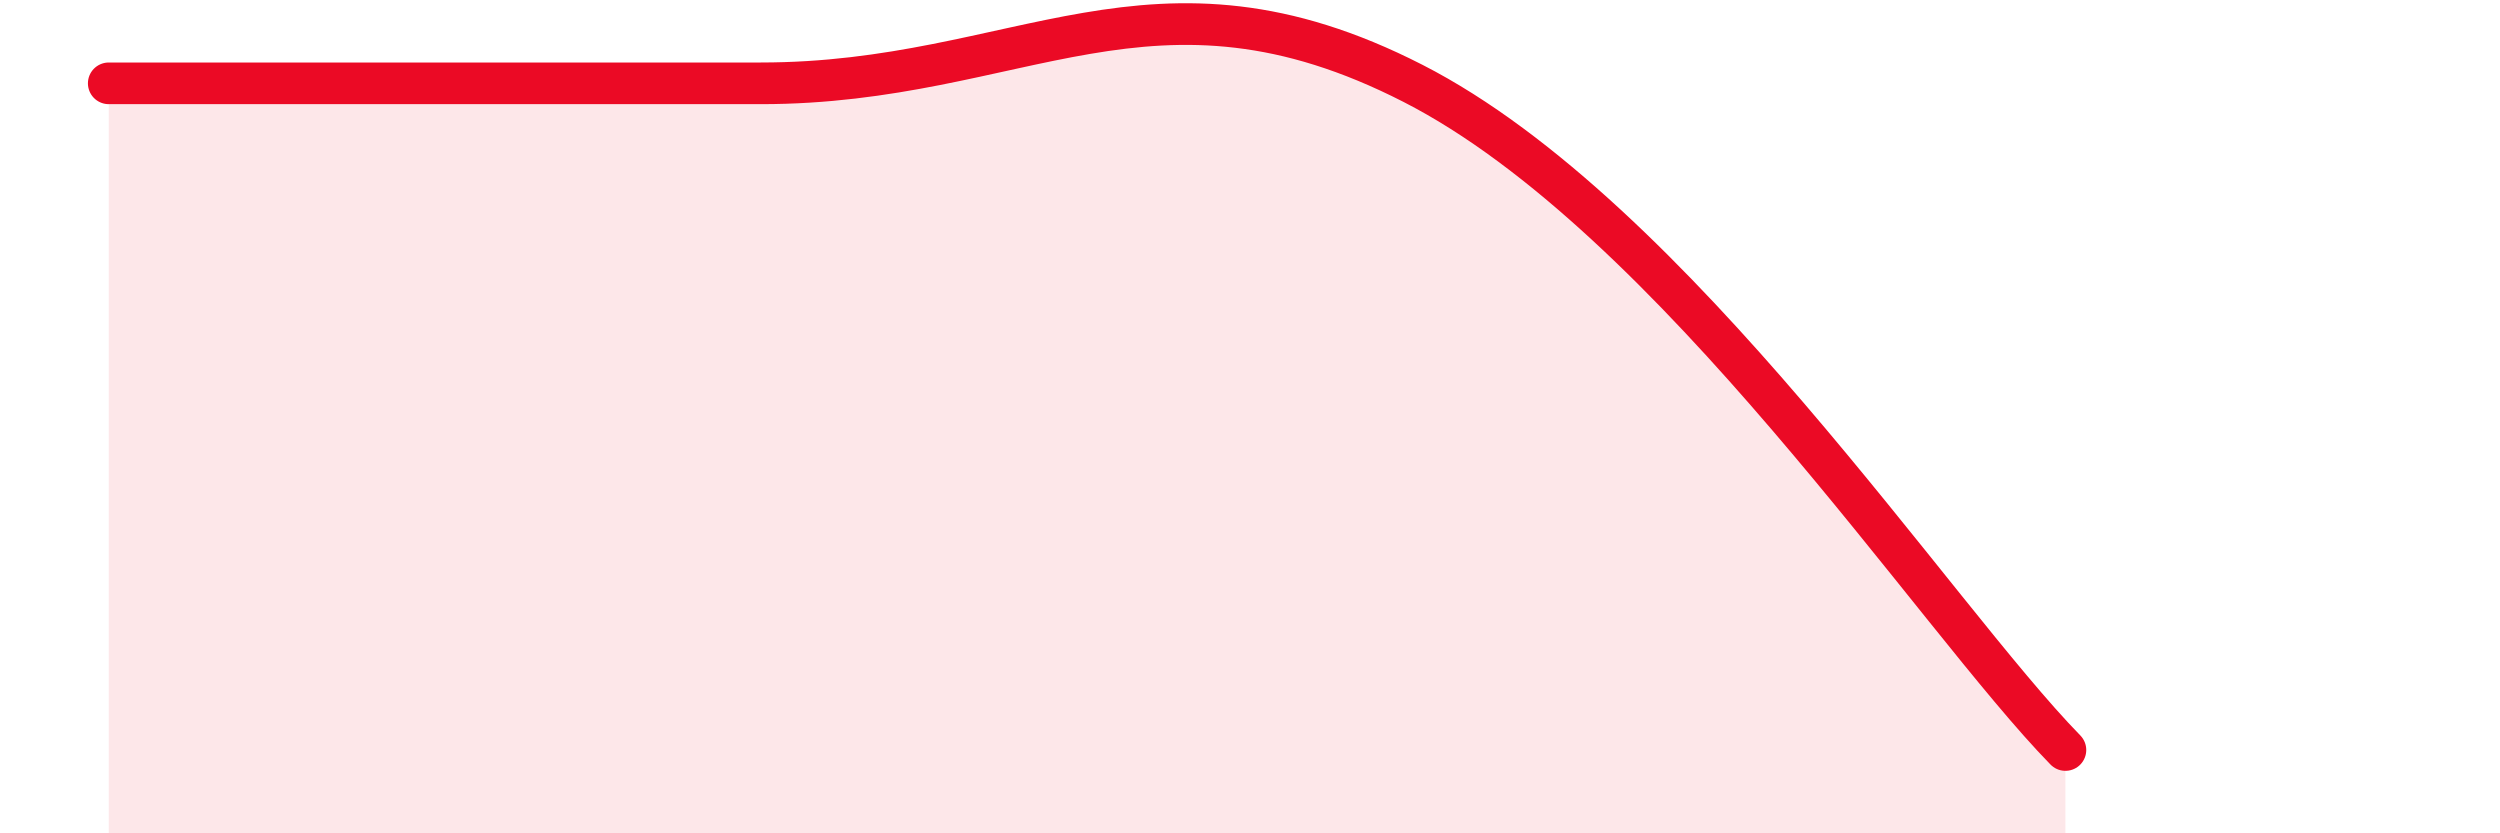 
    <svg width="60" height="20" viewBox="0 0 60 20" xmlns="http://www.w3.org/2000/svg">
      <path
        d="M 2.61,2 C 5.74,2 12,2 18.26,2 C 24.52,2 27.65,-1.2 33.91,2 C 40.17,5.2 46.44,14.8 49.57,18L49.57 20L2.61 20Z"
        fill="#EB0A25"
        opacity="0.1"
        stroke-linecap="round"
        stroke-linejoin="round"
      />
      <path
        d="M 2.61,2 C 5.74,2 12,2 18.26,2 C 24.52,2 27.65,-1.2 33.91,2 C 40.17,5.2 46.44,14.8 49.57,18"
        stroke="#EB0A25"
        stroke-width="1"
        fill="none"
        stroke-linecap="round"
        stroke-linejoin="round"
      />
    </svg>
  